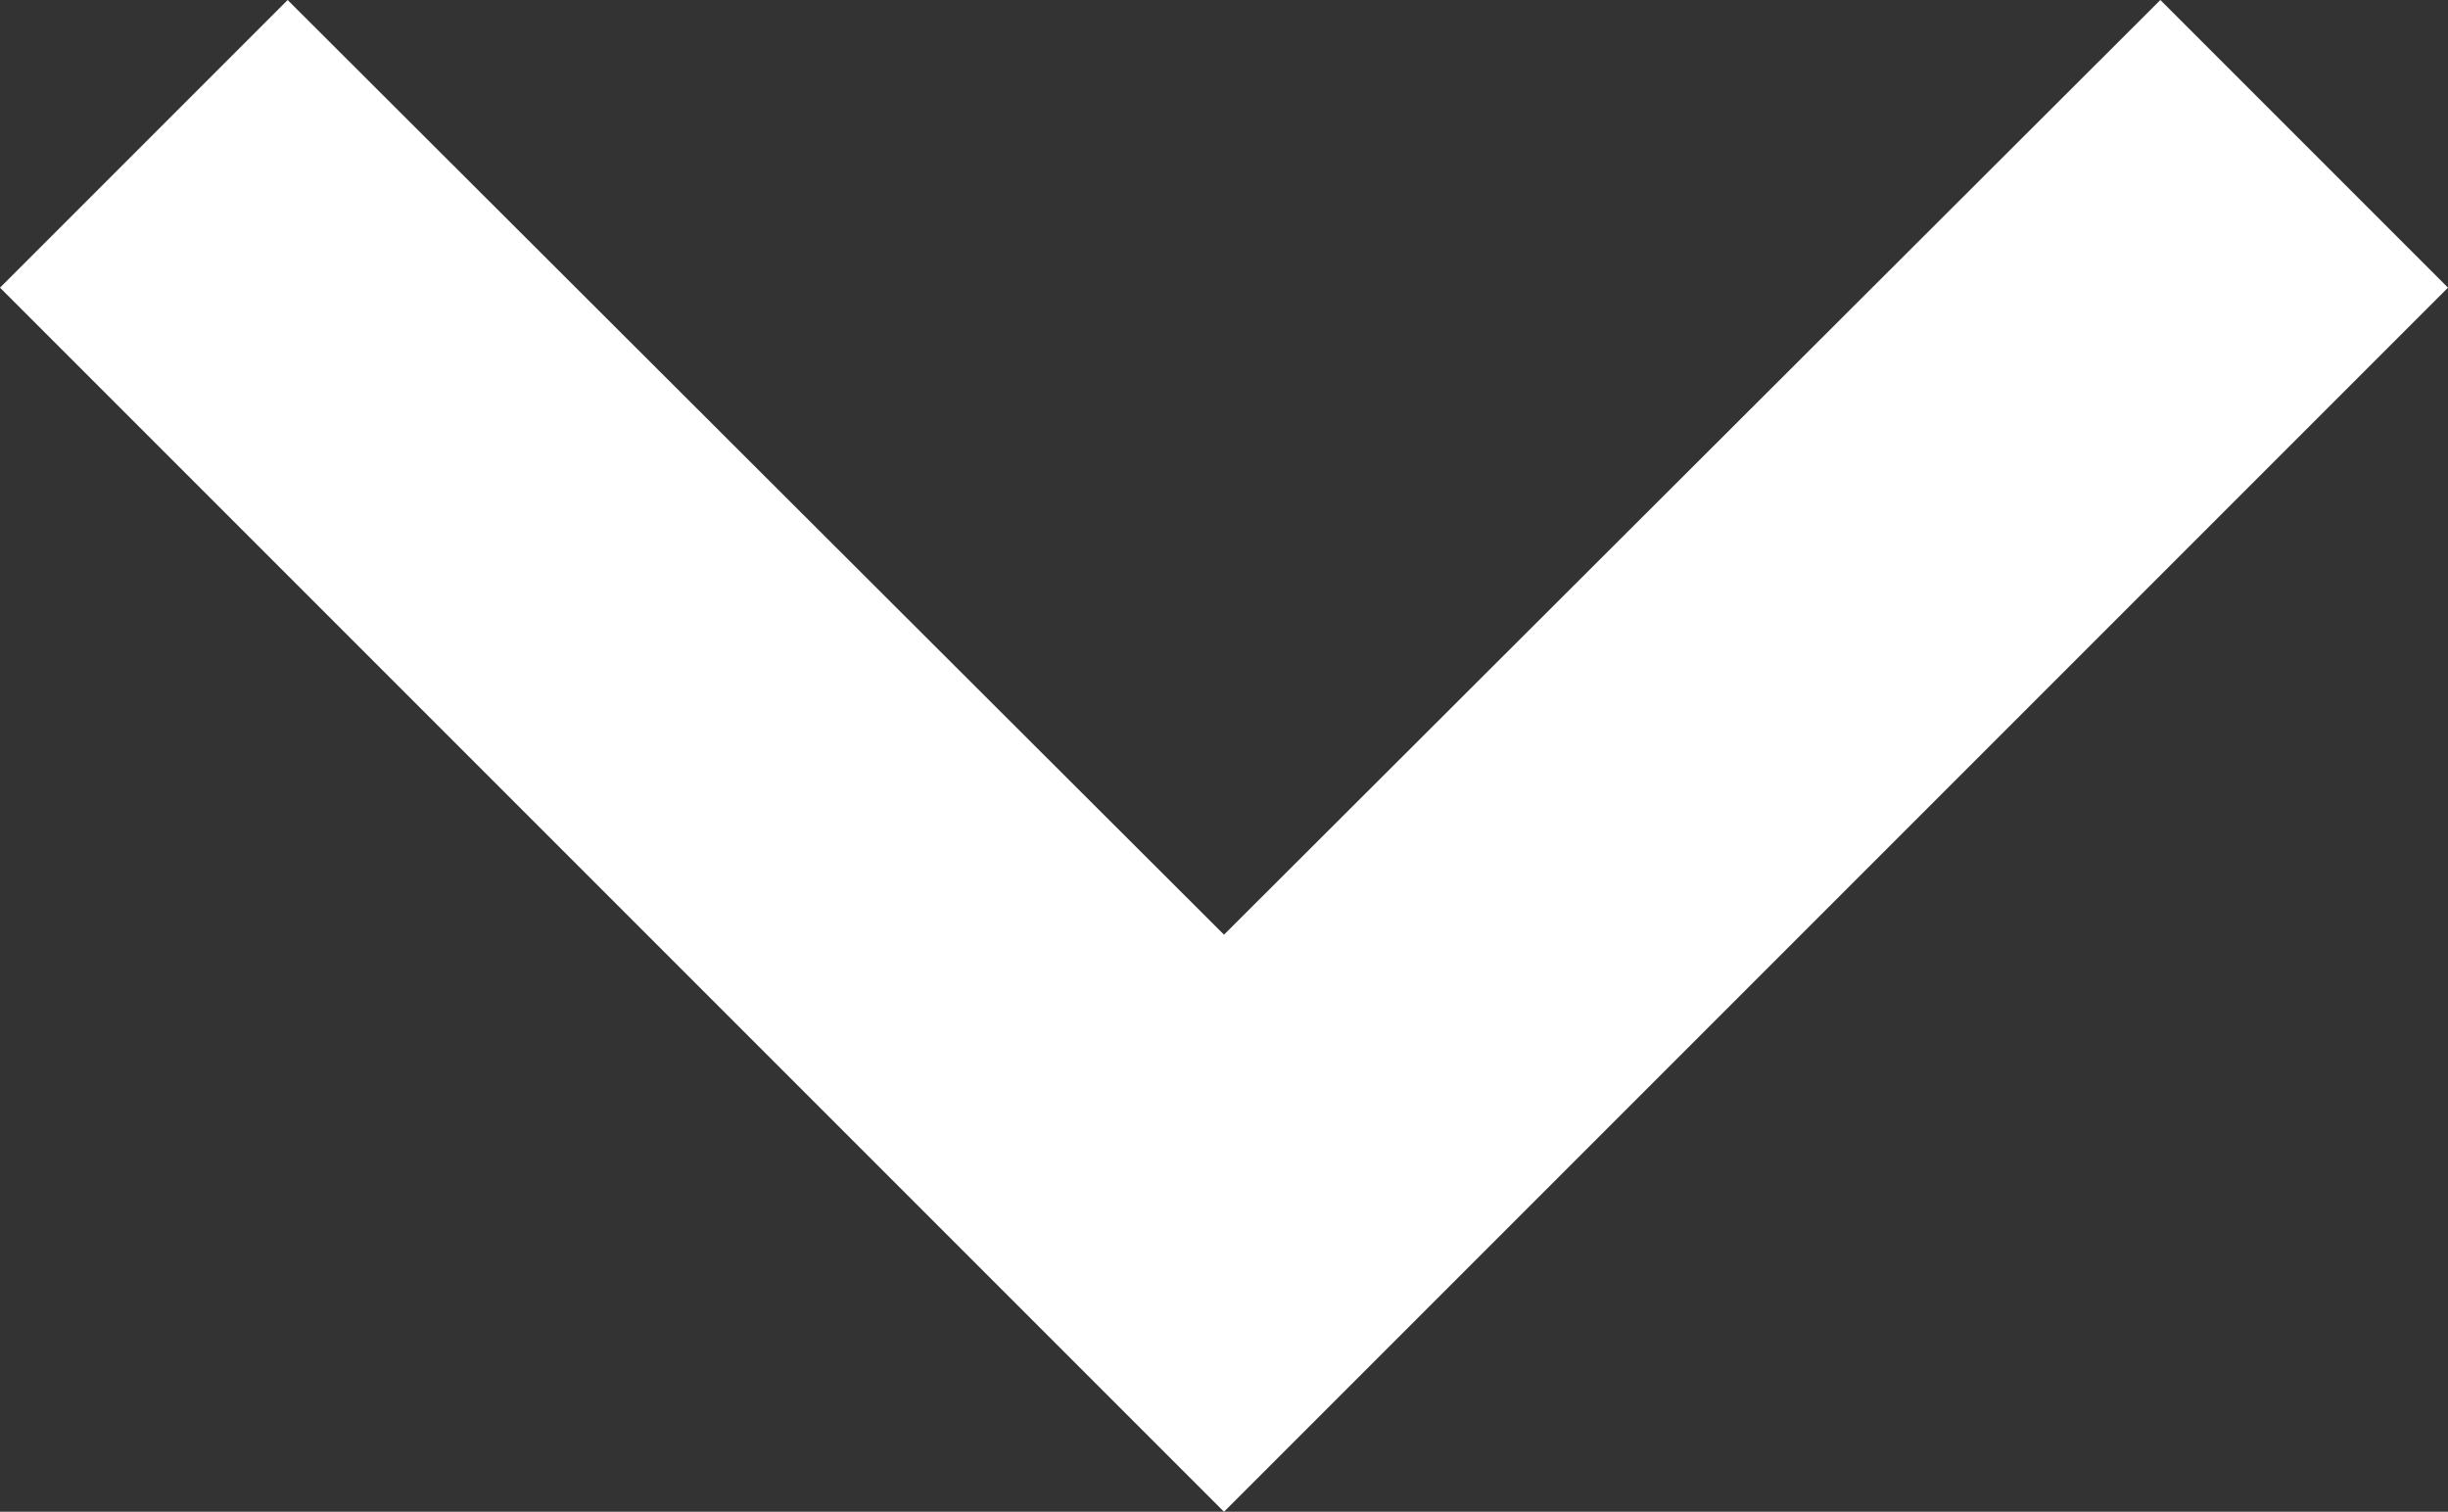 <?xml version="1.0" encoding="utf-8"?>
<!-- Generator: Adobe Illustrator 18.1.1, SVG Export Plug-In . SVG Version: 6.00 Build 0)  -->
<svg version="1.1" id="Слой_1" xmlns="http://www.w3.org/2000/svg" xmlns:xlink="http://www.w3.org/1999/xlink" x="0px" y="0px"
	 viewBox="340 182.9 280 172.9" enable-background="new 340 182.9 280 172.9" xml:space="preserve">
<rect x="340" y="182.9" width="280" height="172.9" fill="#333333" stroke="none"/>
<g>
	<path xmlns:default="http://www.w3.org/2000/svg" fill="#FFFFFF" d="M372.9,182.9L480,289.8l107.1-106.9l32.9,32.9l-140,140
		l-140-140L372.9,182.9z"/>
</g>
</svg>
